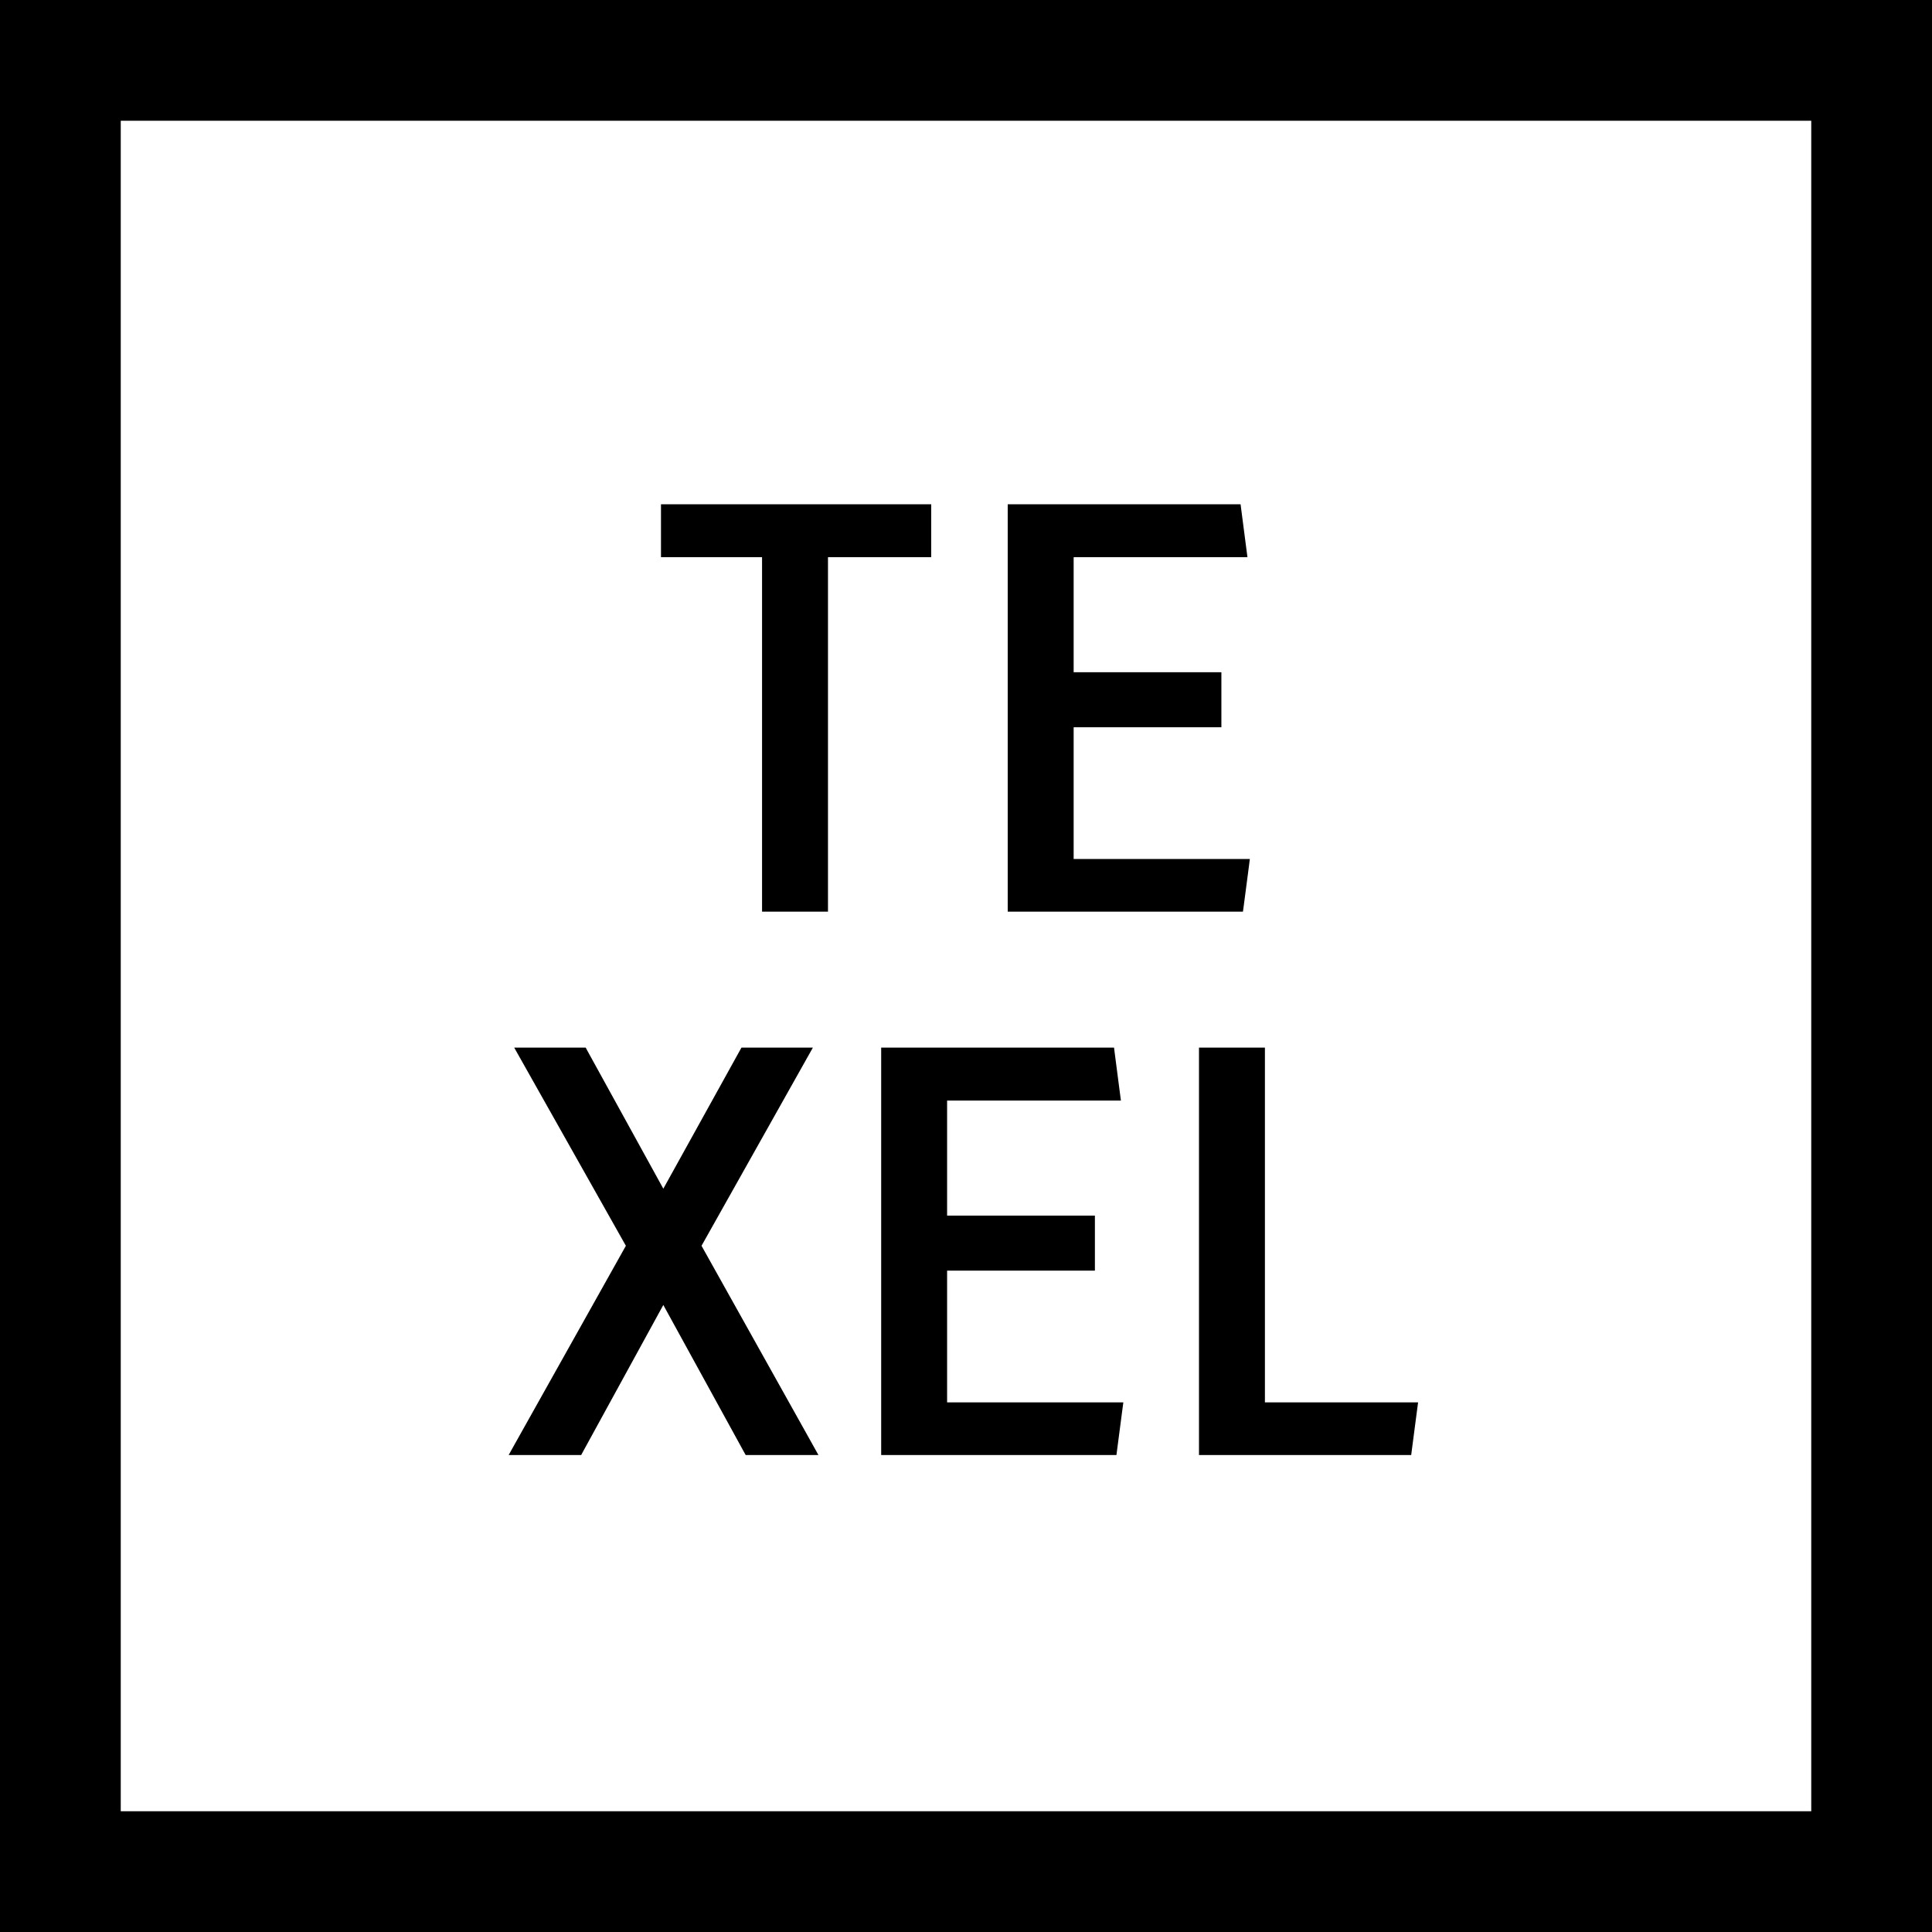 <svg width="32" height="32" viewBox="0 0 32 32" fill="none" xmlns="http://www.w3.org/2000/svg">
<rect x="1" y="1" width="30" height="30" stroke="black" stroke-width="2"/>
<path d="M15.324 9.129H13.614V15H12.722V9.129H11.048V8.452H15.324V9.129ZM20.5 15H16.791V8.452H20.46L20.548 9.129H17.683V11.234H20.131V11.946H17.683V14.328H20.587L20.5 15ZM13.386 24H12.41L10.986 21.407L9.567 24H8.596L10.481 20.634L8.688 17.452H9.641L10.986 19.895L12.34 17.452H13.293L11.505 20.634L13.386 24ZM18.404 24H14.695V17.452H18.364L18.452 18.129H15.587V20.234H18.035V20.946H15.587V23.328H18.492L18.404 24ZM23.286 24H19.959V17.452H20.851V23.328H23.374L23.286 24Z" fill="black"/>
<path d="M15.324 9.129V9.229H15.424V9.129H15.324ZM13.614 9.129V9.029H13.514V9.129H13.614ZM13.614 15V15.1H13.714V15H13.614ZM12.722 15H12.622V15.1H12.722V15ZM12.722 9.129H12.822V9.029H12.722V9.129ZM11.048 9.129H10.948V9.229H11.048V9.129ZM11.048 8.452V8.352H10.948V8.452H11.048ZM15.324 8.452H15.424V8.352H15.324V8.452ZM15.324 9.129V9.029H13.614V9.129V9.229H15.324V9.129ZM13.614 9.129H13.514V15H13.614H13.714V9.129H13.614ZM13.614 15V14.9H12.722V15V15.1H13.614V15ZM12.722 15H12.822V9.129H12.722H12.622V15H12.722ZM12.722 9.129V9.029H11.048V9.129V9.229H12.722V9.129ZM11.048 9.129H11.148V8.452H11.048H10.948V9.129H11.048ZM11.048 8.452V8.552H15.324V8.452V8.352H11.048V8.452ZM15.324 8.452H15.224V9.129H15.324H15.424V8.452H15.324ZM20.5 15V15.1H20.587L20.599 15.013L20.5 15ZM16.791 15H16.691V15.1H16.791V15ZM16.791 8.452V8.352H16.691V8.452H16.791ZM20.46 8.452L20.559 8.439L20.548 8.352H20.46V8.452ZM20.548 9.129V9.229H20.662L20.647 9.116L20.548 9.129ZM17.683 9.129V9.029H17.583V9.129H17.683ZM17.683 11.234H17.583V11.334H17.683V11.234ZM20.131 11.234H20.23V11.134H20.131V11.234ZM20.131 11.946V12.046H20.23V11.946H20.131ZM17.683 11.946V11.846H17.583V11.946H17.683ZM17.683 14.328H17.583V14.428H17.683V14.328ZM20.587 14.328L20.687 14.341L20.701 14.228H20.587V14.328ZM20.5 15V14.9H16.791V15V15.1H20.5V15ZM16.791 15H16.891V8.452H16.791H16.691V15H16.791ZM16.791 8.452V8.552H20.46V8.452V8.352H16.791V8.452ZM20.46 8.452L20.361 8.465L20.449 9.142L20.548 9.129L20.647 9.116L20.559 8.439L20.46 8.452ZM20.548 9.129V9.029H17.683V9.129V9.229H20.548V9.129ZM17.683 9.129H17.583V11.234H17.683H17.783V9.129H17.683ZM17.683 11.234V11.334H20.131V11.234V11.134H17.683V11.234ZM20.131 11.234H20.03V11.946H20.131H20.23V11.234H20.131ZM20.131 11.946V11.846H17.683V11.946V12.046H20.131V11.946ZM17.683 11.946H17.583V14.328H17.683H17.783V11.946H17.683ZM17.683 14.328V14.428H20.587V14.328V14.228H17.683V14.328ZM20.587 14.328L20.488 14.315L20.401 14.987L20.5 15L20.599 15.013L20.687 14.341L20.587 14.328ZM13.386 24V24.1H13.556L13.473 23.951L13.386 24ZM12.41 24L12.322 24.048L12.351 24.1H12.41V24ZM10.986 21.407L11.074 21.359L10.986 21.199L10.899 21.359L10.986 21.407ZM9.567 24V24.1H9.626L9.654 24.048L9.567 24ZM8.596 24L8.508 23.951L8.425 24.1H8.596V24ZM10.481 20.634L10.568 20.683L10.595 20.634L10.568 20.585L10.481 20.634ZM8.688 17.452V17.352H8.517L8.601 17.501L8.688 17.452ZM9.641 17.452L9.729 17.404L9.701 17.352H9.641V17.452ZM10.986 19.895L10.899 19.944L10.986 20.102L11.074 19.944L10.986 19.895ZM12.34 17.452V17.352H12.281L12.252 17.404L12.34 17.452ZM13.293 17.452L13.38 17.501L13.464 17.352H13.293V17.452ZM11.505 20.634L11.418 20.585L11.39 20.634L11.417 20.683L11.505 20.634ZM13.386 24V23.9H12.41V24V24.1H13.386V24ZM12.41 24L12.498 23.952L11.074 21.359L10.986 21.407L10.899 21.455L12.322 24.048L12.41 24ZM10.986 21.407L10.899 21.359L9.479 23.952L9.567 24L9.654 24.048L11.074 21.455L10.986 21.407ZM9.567 24V23.9H8.596V24V24.1H9.567V24ZM8.596 24L8.683 24.049L10.568 20.683L10.481 20.634L10.394 20.585L8.508 23.951L8.596 24ZM10.481 20.634L10.568 20.585L8.775 17.403L8.688 17.452L8.601 17.501L10.394 20.683L10.481 20.634ZM8.688 17.452V17.552H9.641V17.452V17.352H8.688V17.452ZM9.641 17.452L9.554 17.5L10.899 19.944L10.986 19.895L11.074 19.847L9.729 17.404L9.641 17.452ZM10.986 19.895L11.074 19.944L12.427 17.501L12.34 17.452L12.252 17.404L10.899 19.847L10.986 19.895ZM12.34 17.452V17.552H13.293V17.452V17.352H12.34V17.452ZM13.293 17.452L13.206 17.403L11.418 20.585L11.505 20.634L11.592 20.683L13.38 17.501L13.293 17.452ZM11.505 20.634L11.417 20.683L13.298 24.049L13.386 24L13.473 23.951L11.592 20.585L11.505 20.634ZM18.404 24V24.1H18.492L18.503 24.013L18.404 24ZM14.695 24H14.595V24.1H14.695V24ZM14.695 17.452V17.352H14.595V17.452H14.695ZM18.364 17.452L18.463 17.439L18.452 17.352H18.364V17.452ZM18.452 18.129V18.229H18.566L18.551 18.116L18.452 18.129ZM15.587 18.129V18.029H15.487V18.129H15.587ZM15.587 20.234H15.487V20.334H15.587V20.234ZM18.035 20.234H18.135V20.134H18.035V20.234ZM18.035 20.946V21.046H18.135V20.946H18.035ZM15.587 20.946V20.846H15.487V20.946H15.587ZM15.587 23.328H15.487V23.428H15.587V23.328ZM18.492 23.328L18.591 23.341L18.606 23.228H18.492V23.328ZM18.404 24V23.9H14.695V24V24.1H18.404V24ZM14.695 24H14.795V17.452H14.695H14.595V24H14.695ZM14.695 17.452V17.552H18.364V17.452V17.352H14.695V17.452ZM18.364 17.452L18.265 17.465L18.353 18.142L18.452 18.129L18.551 18.116L18.463 17.439L18.364 17.452ZM18.452 18.129V18.029H15.587V18.129V18.229H18.452V18.129ZM15.587 18.129H15.487V20.234H15.587H15.687V18.129H15.587ZM15.587 20.234V20.334H18.035V20.234V20.134H15.587V20.234ZM18.035 20.234H17.935V20.946H18.035H18.135V20.234H18.035ZM18.035 20.946V20.846H15.587V20.946V21.046H18.035V20.946ZM15.587 20.946H15.487V23.328H15.587H15.687V20.946H15.587ZM15.587 23.328V23.428H18.492V23.328V23.228H15.587V23.328ZM18.492 23.328L18.392 23.315L18.305 23.987L18.404 24L18.503 24.013L18.591 23.341L18.492 23.328ZM23.286 24V24.1H23.374L23.385 24.013L23.286 24ZM19.959 24H19.859V24.1H19.959V24ZM19.959 17.452V17.352H19.859V17.452H19.959ZM20.851 17.452H20.951V17.352H20.851V17.452ZM20.851 23.328H20.751V23.428H20.851V23.328ZM23.374 23.328L23.473 23.341L23.488 23.228H23.374V23.328ZM23.286 24V23.9H19.959V24V24.1H23.286V24ZM19.959 24H20.059V17.452H19.959H19.859V24H19.959ZM19.959 17.452V17.552H20.851V17.452V17.352H19.959V17.452ZM20.851 17.452H20.751V23.328H20.851H20.951V17.452H20.851ZM20.851 23.328V23.428H23.374V23.328V23.228H20.851V23.328ZM23.374 23.328L23.274 23.315L23.187 23.987L23.286 24L23.385 24.013L23.473 23.341L23.374 23.328Z" fill="black"/>
</svg>
